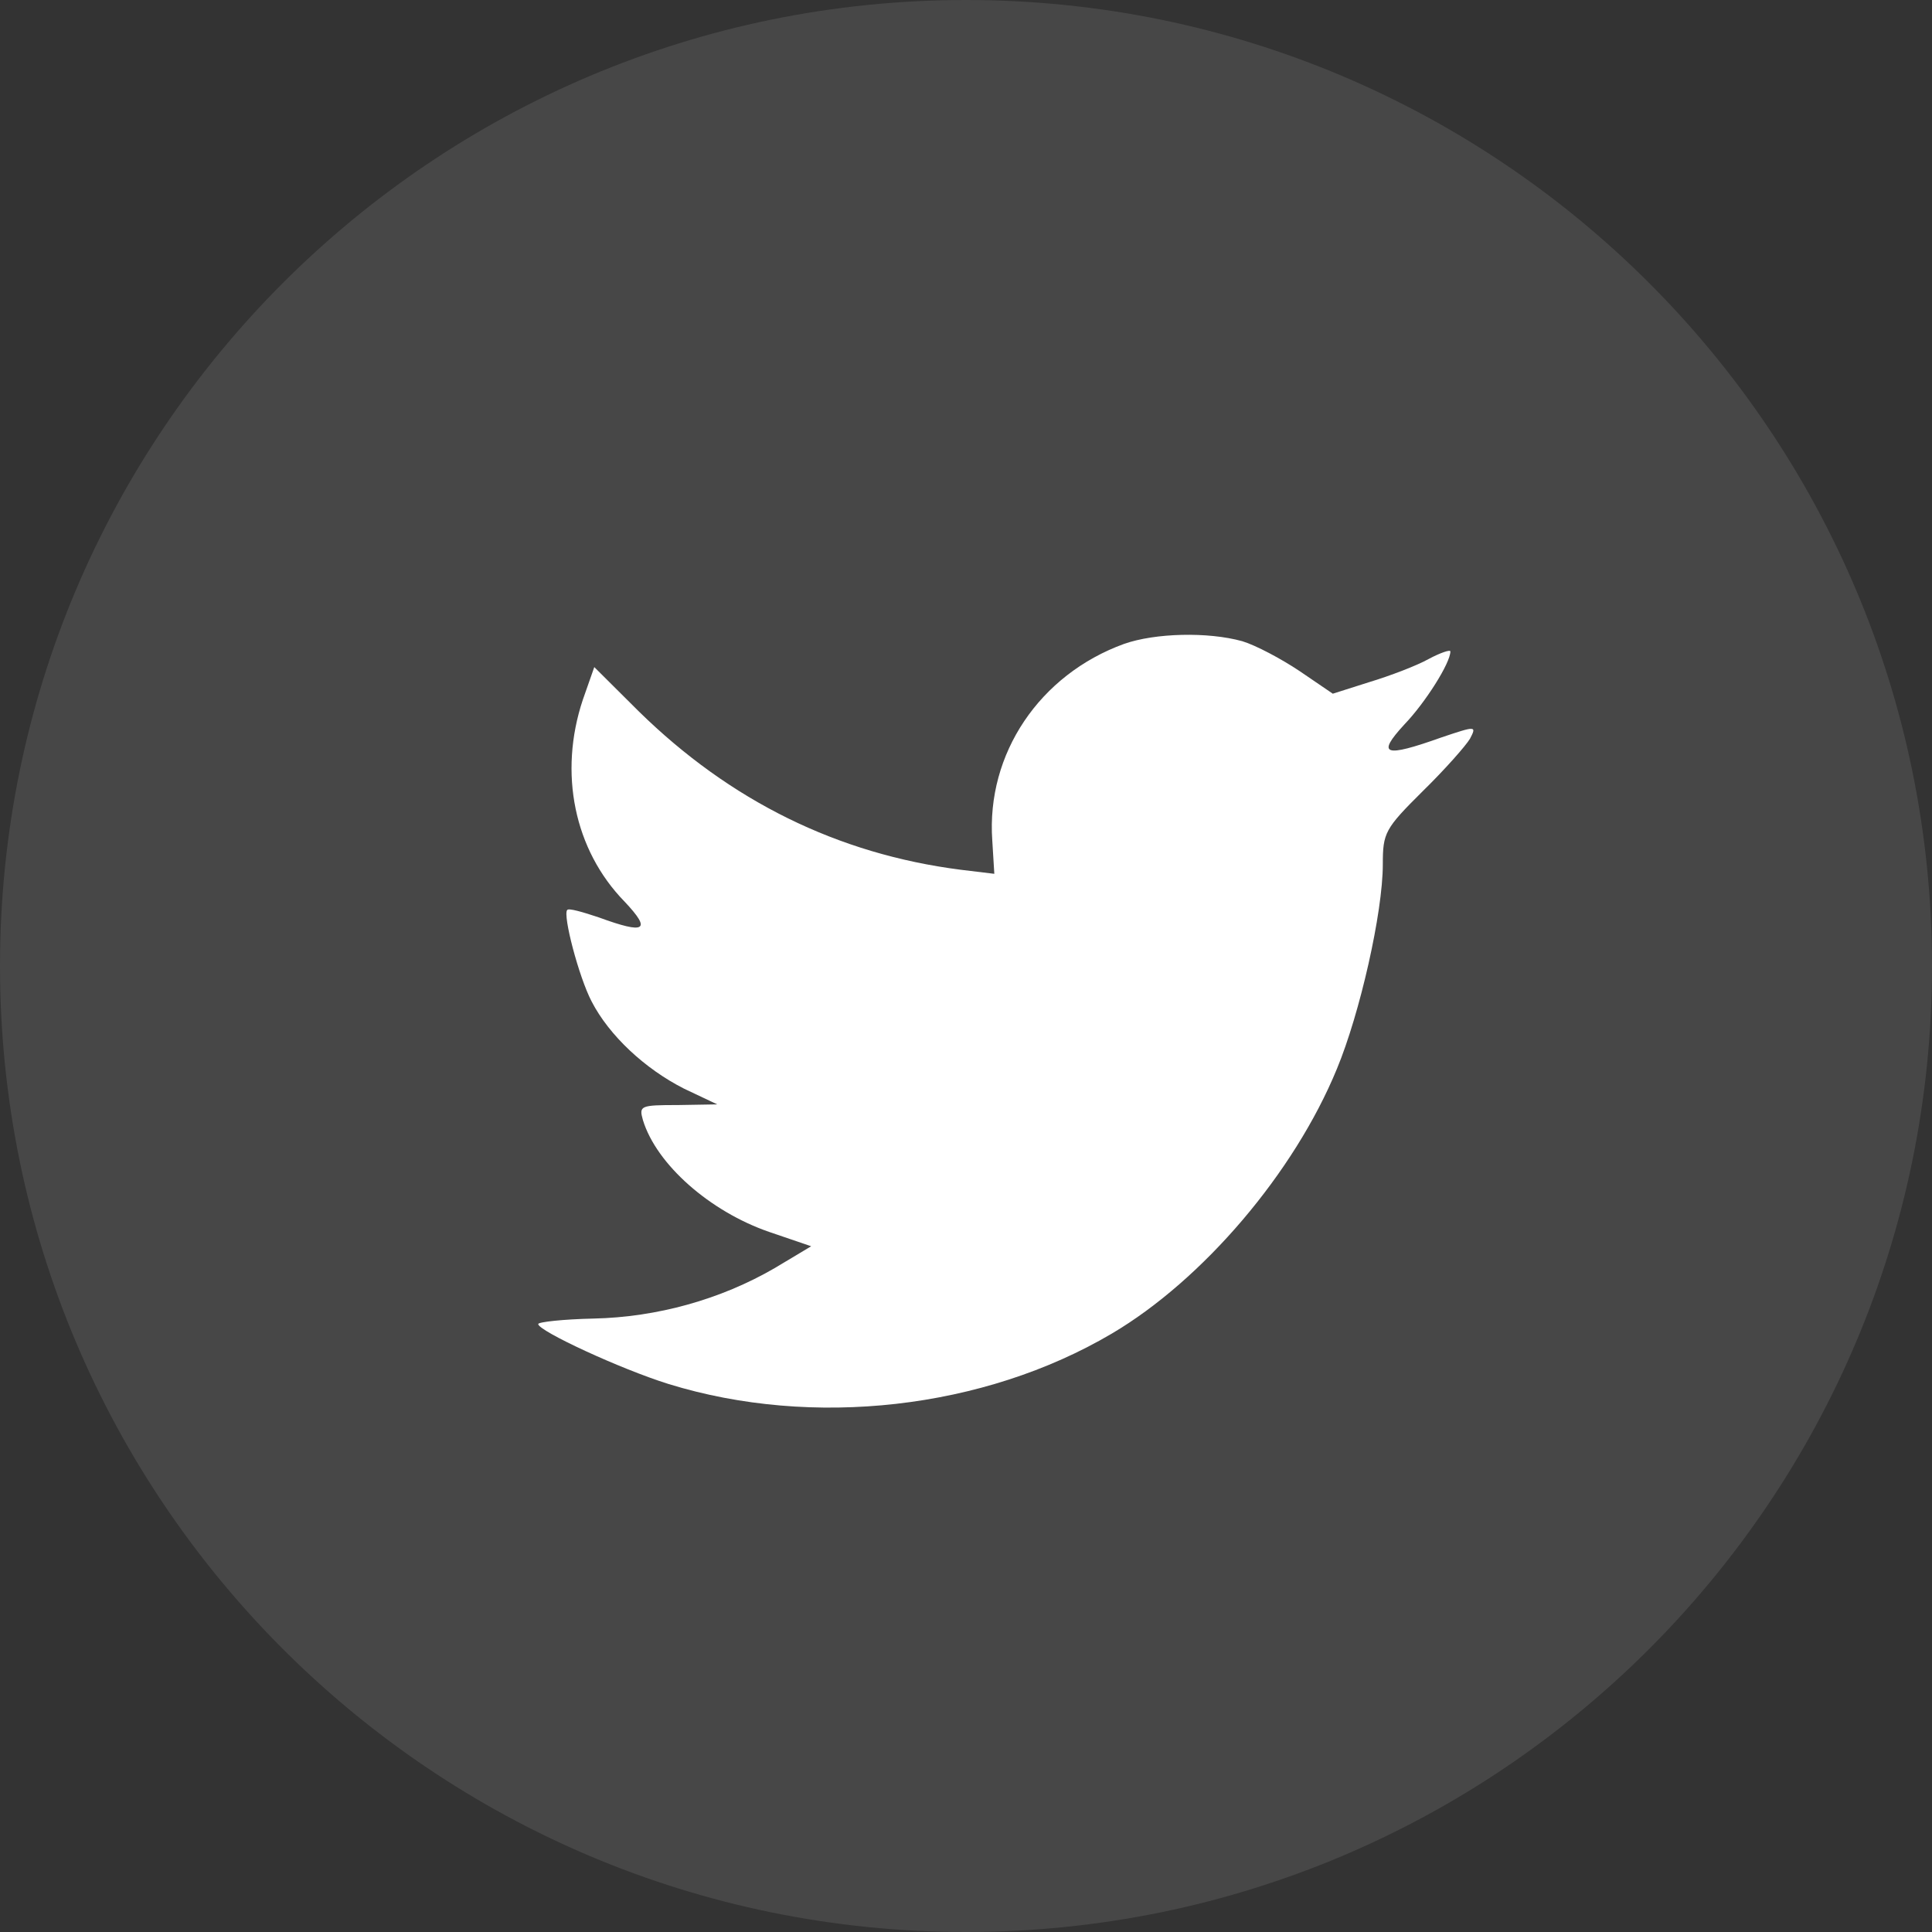 <svg width="35" height="35" viewBox="0 0 35 35" fill="none" xmlns="http://www.w3.org/2000/svg">
<rect x="0" y="0" width="35" height="35" fill="#333333" stroke="none"/>
<path opacity="0.1" fill-rule="evenodd" clip-rule="evenodd" d="M0 17.5C0 7.835 7.835 0 17.5 0C27.165 0 35 7.835 35 17.5C35 27.165 27.165 35 17.5 35C7.835 35 0 27.165 0 17.5Z" fill="white"/>
<path fill-rule="evenodd" clip-rule="evenodd" d="M17.976 15.224L18.013 15.83L17.401 15.756C15.173 15.471 13.226 14.508 11.574 12.889L10.766 12.085L10.558 12.678C10.117 14.001 10.399 15.397 11.317 16.336C11.806 16.855 11.696 16.93 10.852 16.621C10.558 16.522 10.301 16.448 10.276 16.485C10.191 16.571 10.485 17.696 10.717 18.141C11.035 18.759 11.684 19.364 12.394 19.723L12.994 20.007L12.284 20.019C11.598 20.019 11.574 20.032 11.647 20.291C11.892 21.094 12.859 21.947 13.936 22.318L14.695 22.577L14.034 22.973C13.055 23.541 11.904 23.862 10.754 23.887C10.203 23.899 9.75 23.949 9.75 23.986C9.75 24.11 11.243 24.802 12.113 25.073C14.72 25.877 17.817 25.531 20.142 24.159C21.795 23.183 23.448 21.242 24.219 19.364C24.635 18.363 25.051 16.534 25.051 15.657C25.051 15.088 25.088 15.014 25.773 14.334C26.177 13.939 26.557 13.507 26.63 13.383C26.753 13.148 26.74 13.148 26.116 13.358C25.076 13.729 24.929 13.68 25.443 13.123C25.822 12.728 26.275 12.011 26.275 11.801C26.275 11.764 26.092 11.826 25.884 11.937C25.663 12.061 25.174 12.246 24.806 12.357L24.145 12.567L23.546 12.159C23.215 11.937 22.75 11.69 22.505 11.616C21.881 11.443 20.926 11.467 20.363 11.665C18.833 12.221 17.866 13.655 17.976 15.224Z" fill="white"/>
</svg>
